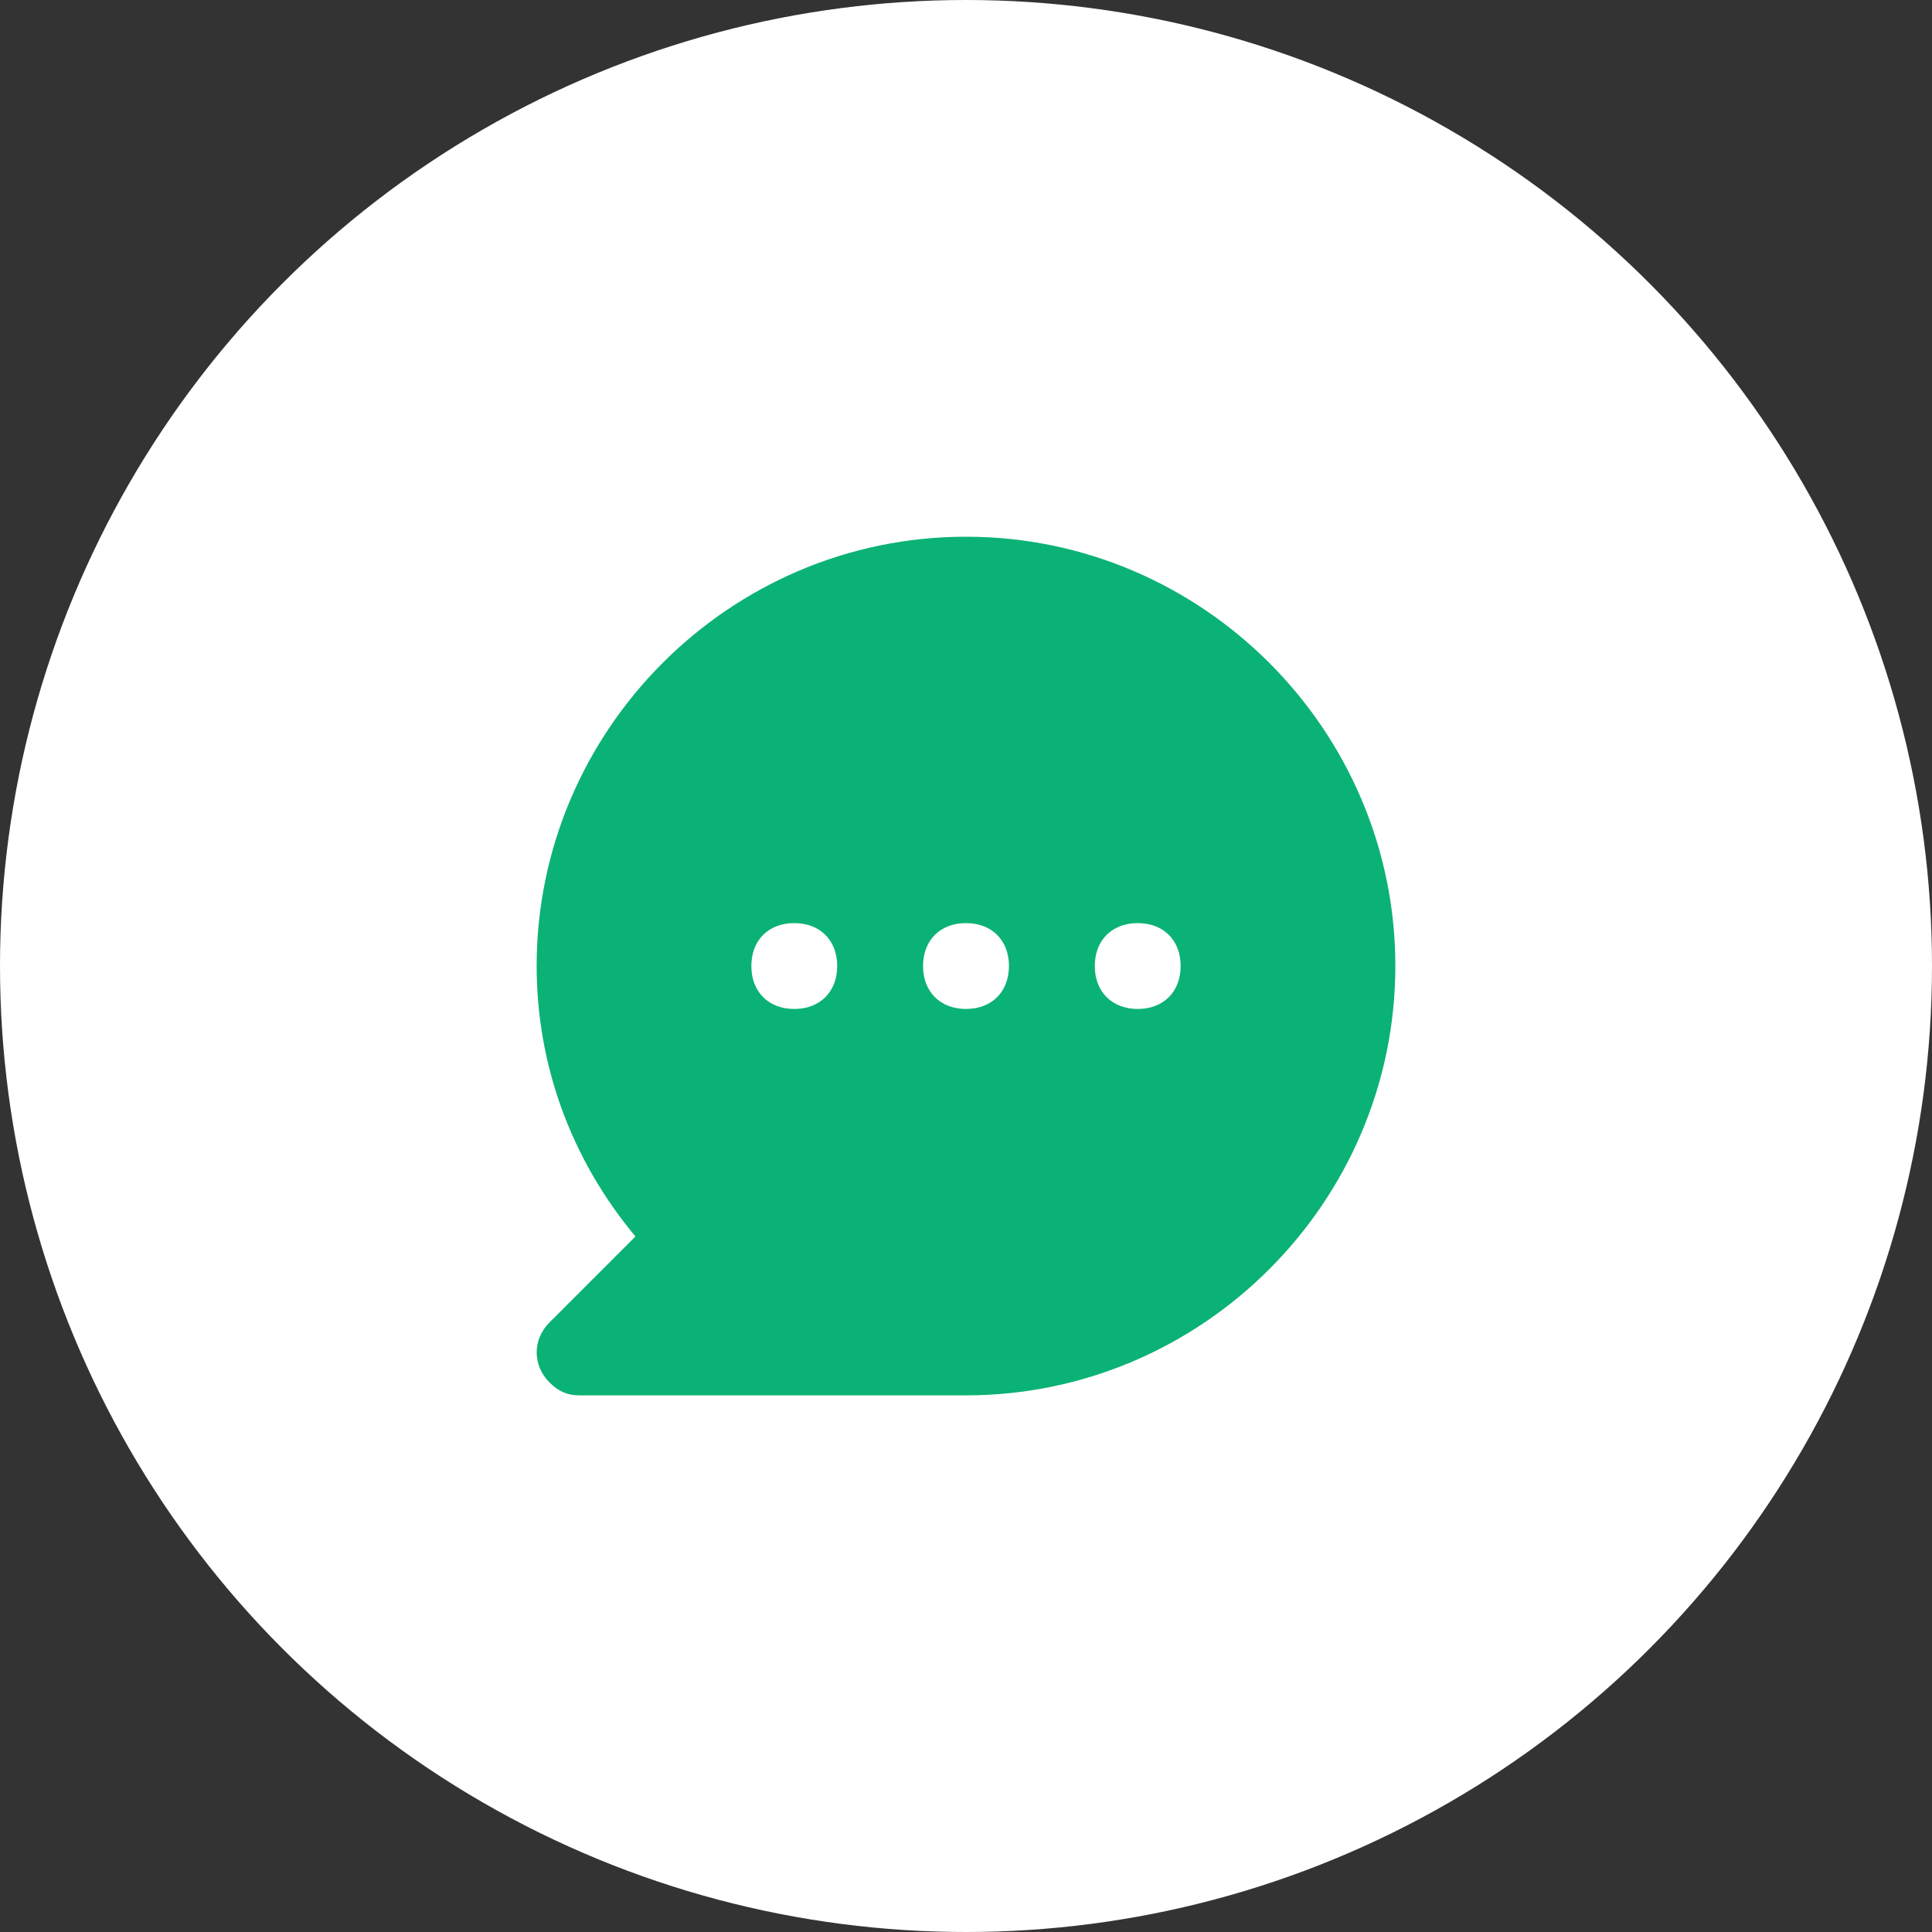 <?xml version="1.0" encoding="UTF-8"?> <svg xmlns="http://www.w3.org/2000/svg" width="30" height="30" viewBox="0 0 30 30" fill="none"><rect x="0" y="0" width="30" height="30" fill="#333333" stroke="none"/><circle cx="15" cy="15" r="15" fill="white"></circle><path d="M15 8.334C11.333 8.334 8.333 11.334 8.333 15C8.333 16.534 8.867 18 9.867 19.2L8.533 20.534C8.267 20.8 8.267 21.2 8.533 21.467C8.667 21.6 8.8 21.667 9 21.667H15C18.667 21.667 21.667 18.667 21.667 15C21.667 11.334 18.667 8.334 15 8.334ZM12.333 15.667C11.933 15.667 11.667 15.4 11.667 15C11.667 14.6 11.933 14.334 12.333 14.334C12.733 14.334 13 14.6 13 15C13 15.4 12.733 15.667 12.333 15.667ZM15 15.667C14.6 15.667 14.333 15.4 14.333 15C14.333 14.6 14.6 14.334 15 14.334C15.4 14.334 15.667 14.6 15.667 15C15.667 15.4 15.4 15.667 15 15.667ZM17.667 15.667C17.267 15.667 17 15.4 17 15C17 14.6 17.267 14.334 17.667 14.334C18.067 14.334 18.333 14.6 18.333 15C18.333 15.4 18.067 15.667 17.667 15.667Z" fill="#0BB275"></path></svg> 